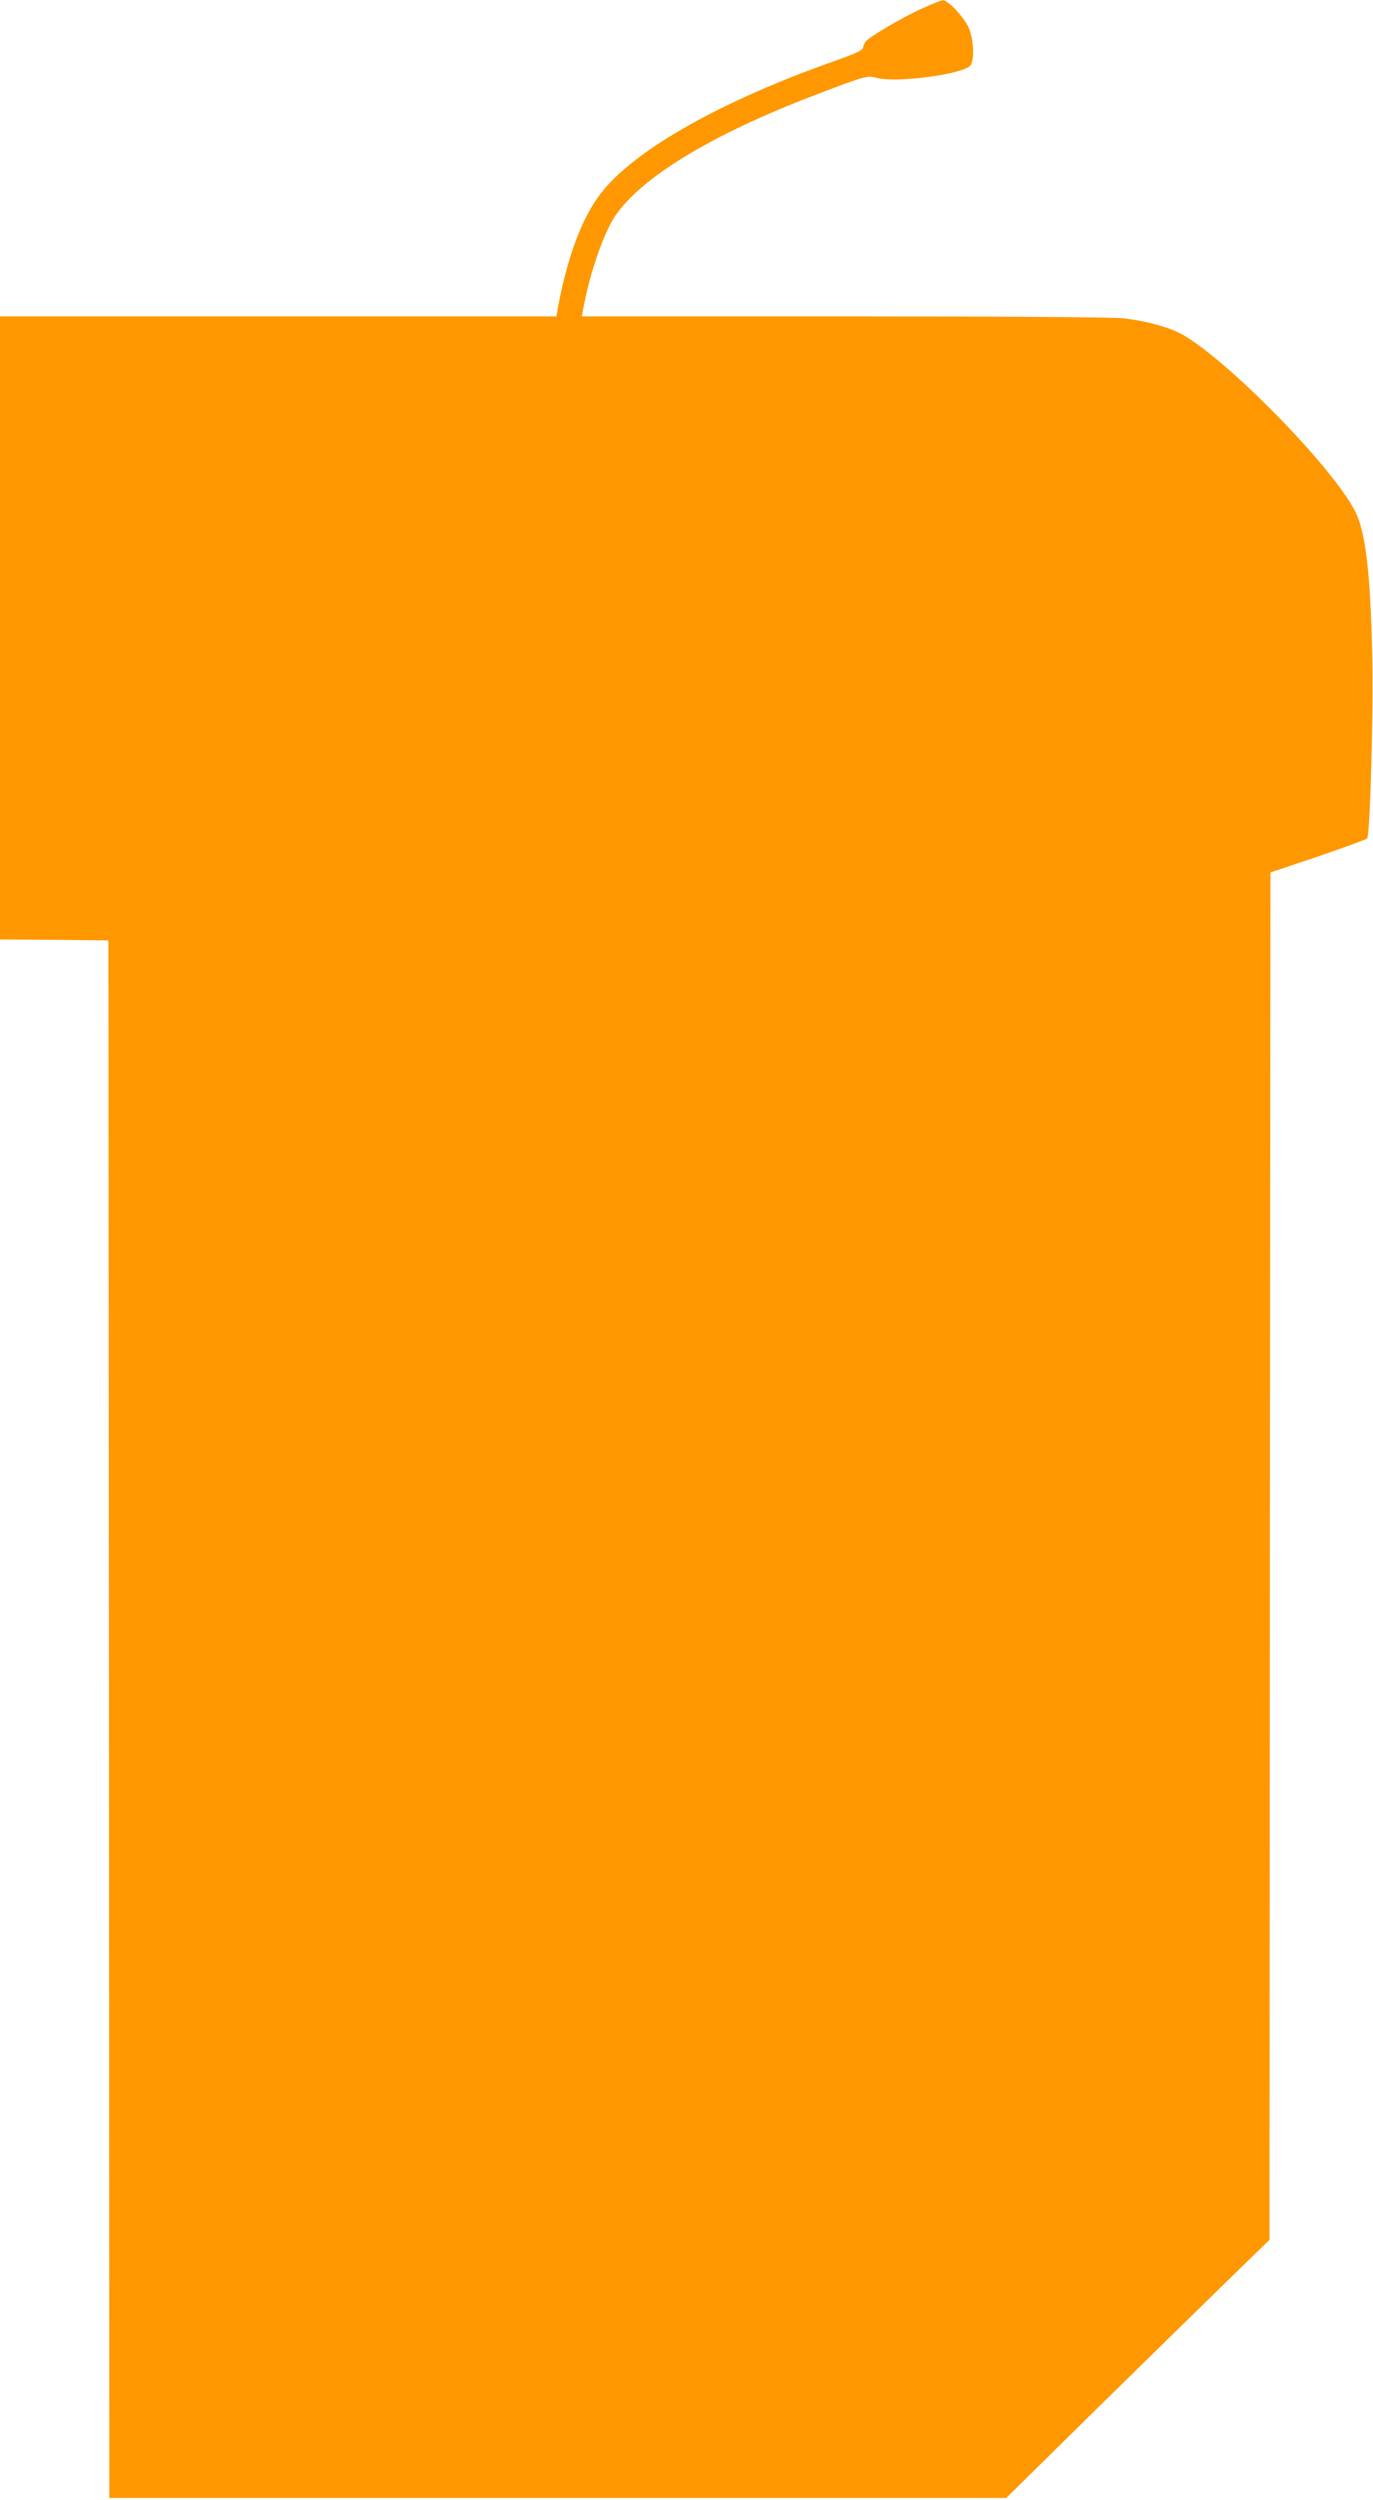<?xml version="1.0" standalone="no"?>
<!DOCTYPE svg PUBLIC "-//W3C//DTD SVG 20010904//EN"
 "http://www.w3.org/TR/2001/REC-SVG-20010904/DTD/svg10.dtd">
<svg version="1.0" xmlns="http://www.w3.org/2000/svg"
 width="703pt" height="1280pt" viewBox="0 0 703 1280"
 preserveAspectRatio="xMidYMid meet">
<g transform="translate(0,1280) scale(0.1,-0.1)"
fill="#ff9800" stroke="none">
<path d="M4720 12756 c-94 -42 -267 -143 -287 -168 -6 -7 -12 -21 -14 -32 -3
-14 -38 -30 -139 -66 -581 -204 -1024 -453 -1199 -674 -97 -122 -172 -318
-222 -578 l-10 -58 -1425 0 -1424 0 0 -1595 0 -1595 277 -2 278 -3 3 -3988 2
-3987 2296 0 2296 0 480 473 c264 259 568 557 674 660 l194 189 2 3500 3 3501
244 82 c134 46 247 87 251 92 15 15 33 650 26 943 -9 412 -34 628 -87 731
-116 231 -679 802 -900 914 -65 33 -176 62 -284 75 -57 6 -580 10 -1433 10
l-1343 0 7 37 c31 175 102 382 161 473 132 200 499 423 1028 624 265 101 262
100 320 86 100 -24 429 19 472 63 23 23 20 133 -7 195 -22 52 -107 142 -132
141 -7 0 -56 -19 -108 -43z"/>
</g>
</svg>

